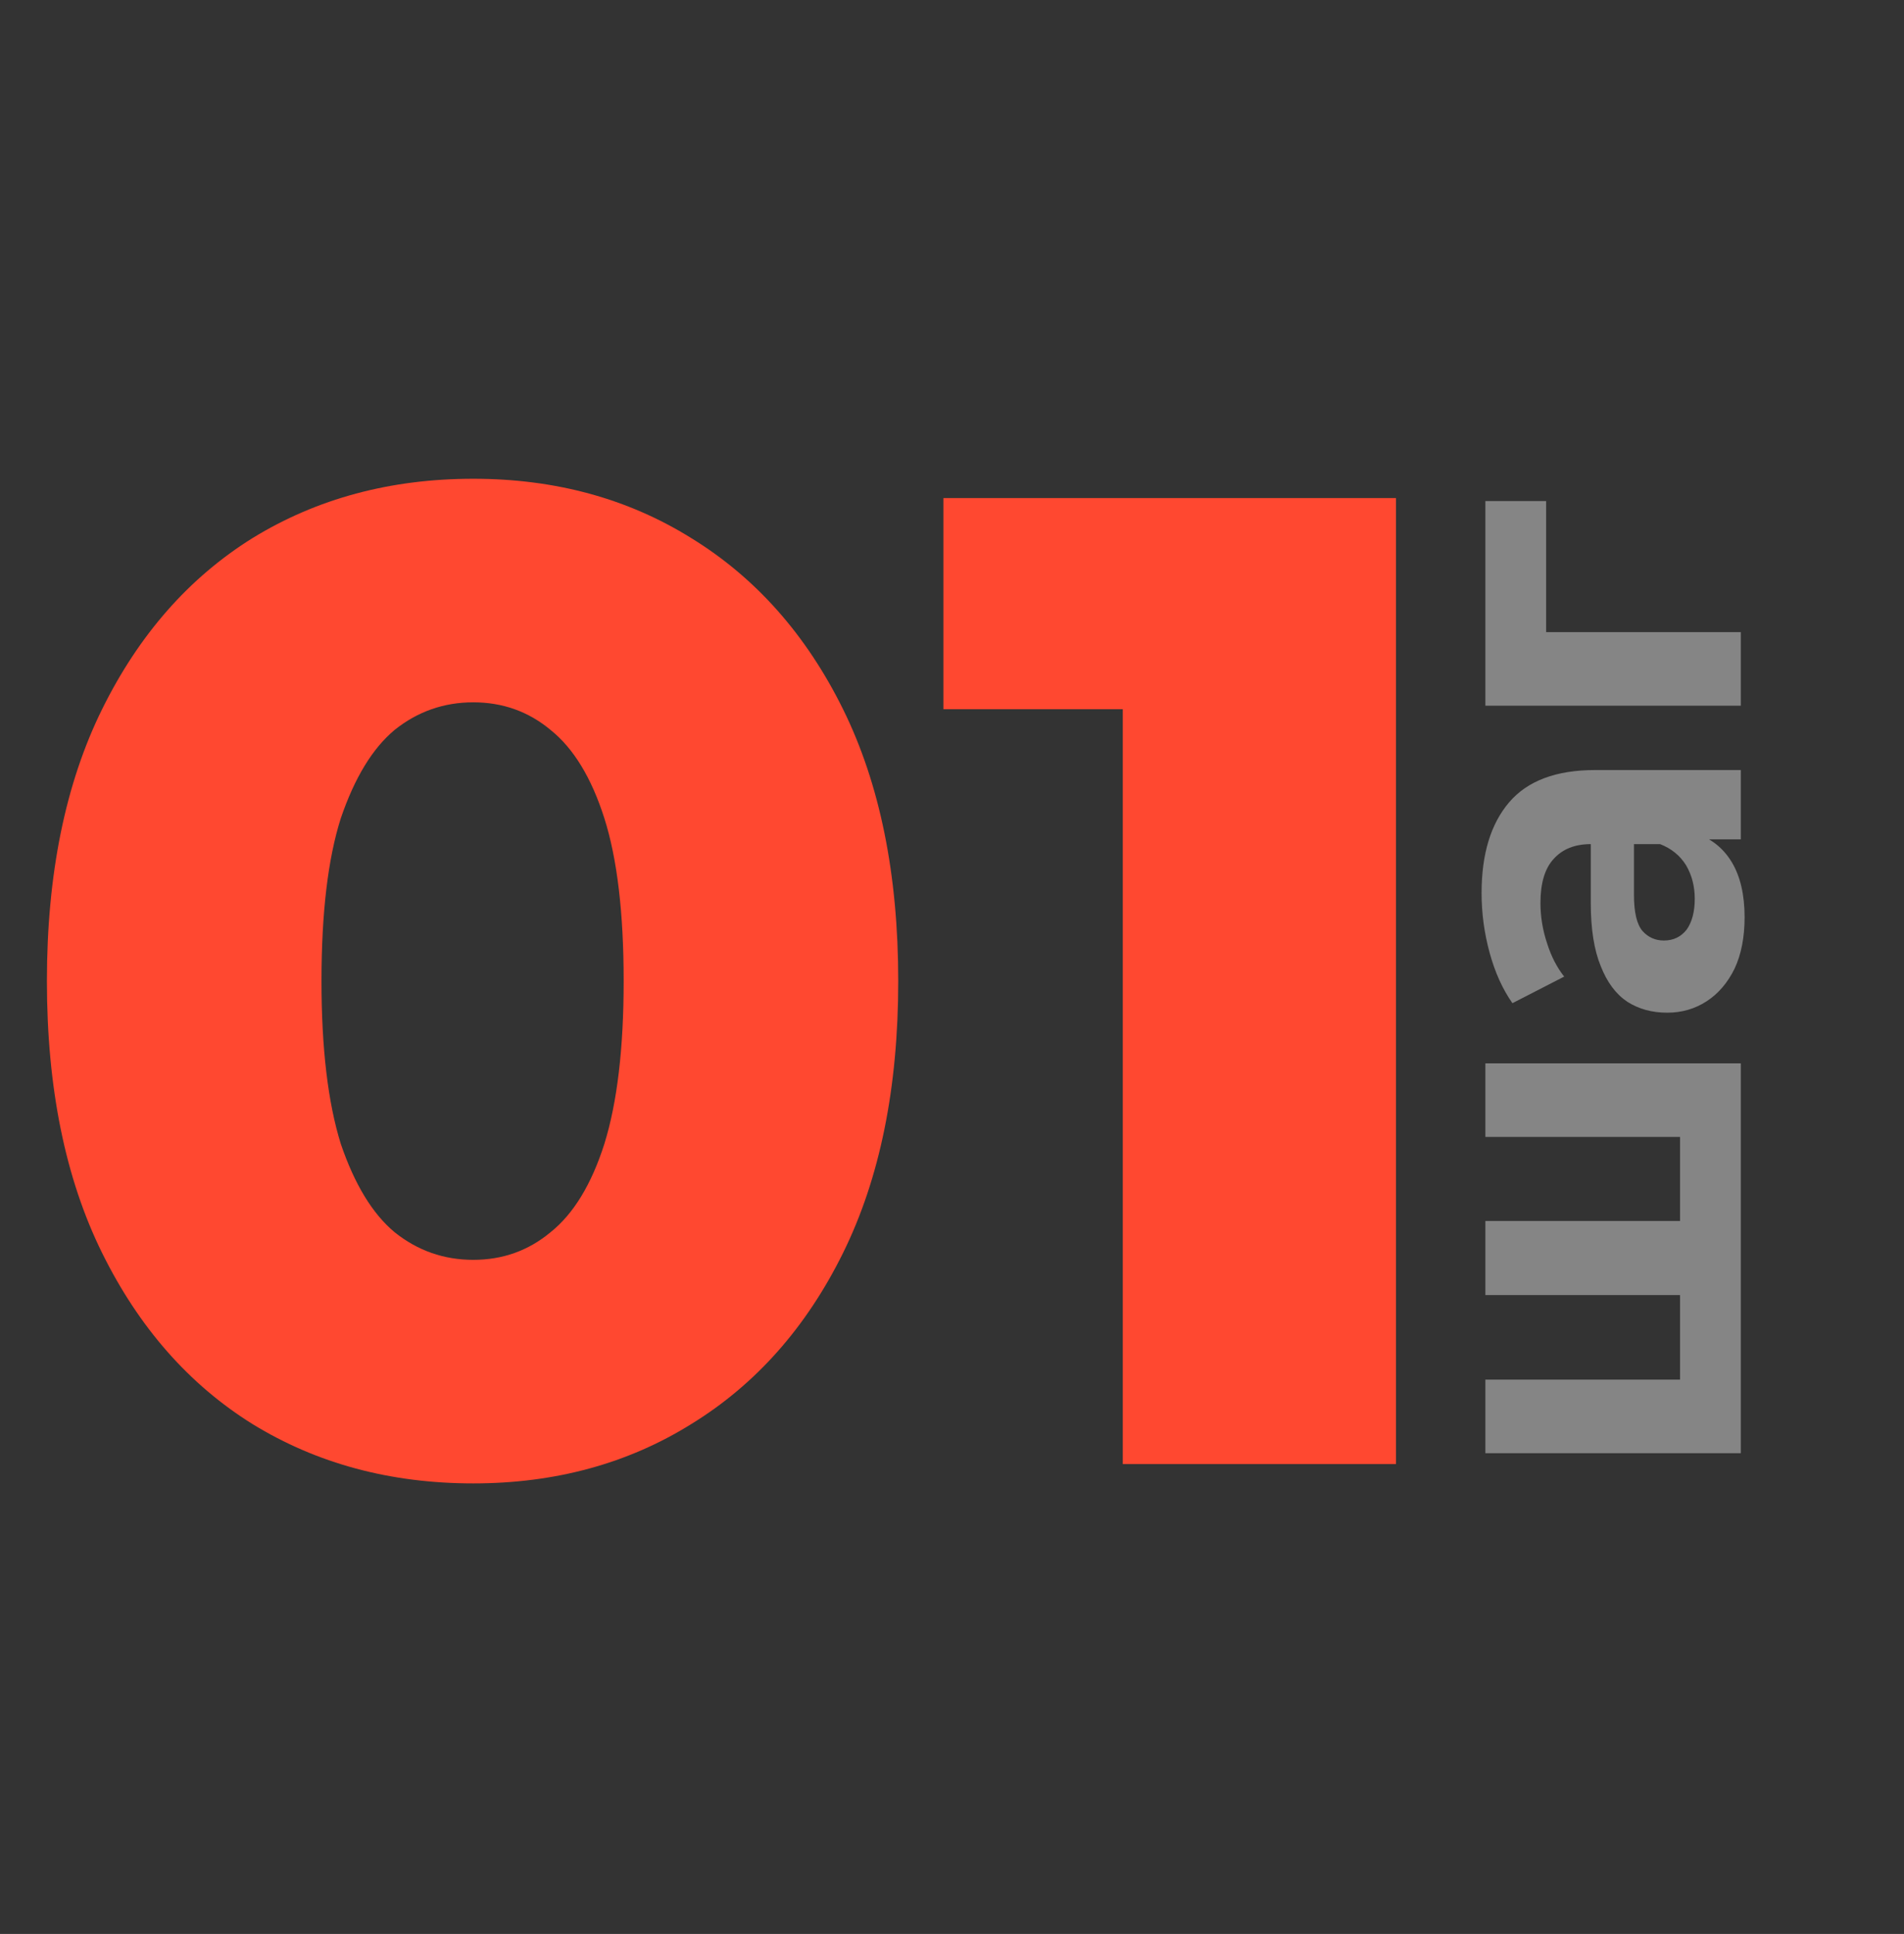 <?xml version="1.0" encoding="UTF-8"?> <svg xmlns="http://www.w3.org/2000/svg" width="385" height="391" viewBox="0 0 385 391" fill="none"><rect x="0" y="0" width="385" height="391" fill="#333333" stroke="none"/> <path opacity="0.4" d="M339.712 258.568L343.168 261.832L300.352 261.832L300.352 246.856L343.168 246.856L339.712 250.312L339.712 226.504L343.168 229.864L300.352 229.864L300.352 214.984L352 214.984L352 293.8L300.352 293.8L300.352 278.92L343.168 278.92L339.712 282.28L339.712 258.568ZM352 169.7L341.92 169.7L339.712 170.66L321.664 170.66C318.464 170.66 315.968 171.652 314.176 173.636C312.384 175.556 311.488 178.532 311.488 182.564C311.488 185.316 311.936 188.036 312.832 190.724C313.664 193.348 314.816 195.588 316.288 197.444L305.824 202.82C303.84 200.004 302.304 196.612 301.216 192.644C300.128 188.676 299.584 184.644 299.584 180.548C299.584 172.676 301.44 166.564 305.152 162.212C308.864 157.86 314.656 155.684 322.528 155.684L352 155.684L352 169.7ZM352.768 185.444C352.768 189.476 352.096 192.932 350.752 195.812C349.344 198.692 347.456 200.9 345.088 202.436C342.72 203.972 340.064 204.74 337.12 204.74C334.048 204.74 331.36 204.004 329.056 202.532C326.752 200.996 324.96 198.596 323.68 195.332C322.336 192.068 321.664 187.812 321.664 182.564L321.664 168.836L330.4 168.836L330.4 180.932C330.4 184.452 330.976 186.884 332.128 188.228C333.28 189.508 334.72 190.148 336.448 190.148C338.368 190.148 339.904 189.412 341.056 187.94C342.144 186.404 342.688 184.324 342.688 181.7C342.688 179.204 342.112 176.964 340.96 174.98C339.744 172.996 337.984 171.556 335.68 170.66L342.592 168.356C345.92 169.444 348.448 171.428 350.176 174.308C351.904 177.188 352.768 180.9 352.768 185.444ZM352 142.675L300.352 142.675L300.352 101.299L312.64 101.299L312.64 131.155L309.376 127.795L352 127.795L352 142.675Z" fill="white"></path> <path d="M95.697 299.906C78.957 299.906 64.077 295.907 51.057 287.909C38.223 279.911 28.086 268.379 20.646 253.313C13.206 238.247 9.486 219.926 9.486 198.35C9.486 176.774 13.206 158.453 20.646 143.387C28.086 128.321 38.223 116.789 51.057 108.791C64.077 100.793 78.957 96.794 95.697 96.794C112.251 96.794 126.945 100.793 139.779 108.791C152.799 116.789 163.029 128.321 170.469 143.387C177.909 158.453 181.629 176.774 181.629 198.35C181.629 219.926 177.909 238.247 170.469 253.313C163.029 268.379 152.799 279.911 139.779 287.909C126.945 295.907 112.251 299.906 95.697 299.906ZM95.697 254.708C101.649 254.708 106.857 252.848 111.321 249.128C115.971 245.408 119.598 239.456 122.202 231.272C124.806 222.902 126.108 211.928 126.108 198.35C126.108 184.586 124.806 173.612 122.202 165.428C119.598 157.244 115.971 151.292 111.321 147.572C106.857 143.852 101.649 141.992 95.697 141.992C89.745 141.992 84.444 143.852 79.794 147.572C75.33 151.292 71.703 157.244 68.913 165.428C66.309 173.612 65.007 184.586 65.007 198.35C65.007 211.928 66.309 222.902 68.913 231.272C71.703 239.456 75.33 245.408 79.794 249.128C84.444 252.848 89.745 254.708 95.697 254.708ZM227.032 296V120.509L250.747 143.387H190.762V100.7H282.274V296H227.032Z" fill="#FF4830"></path> </svg> 